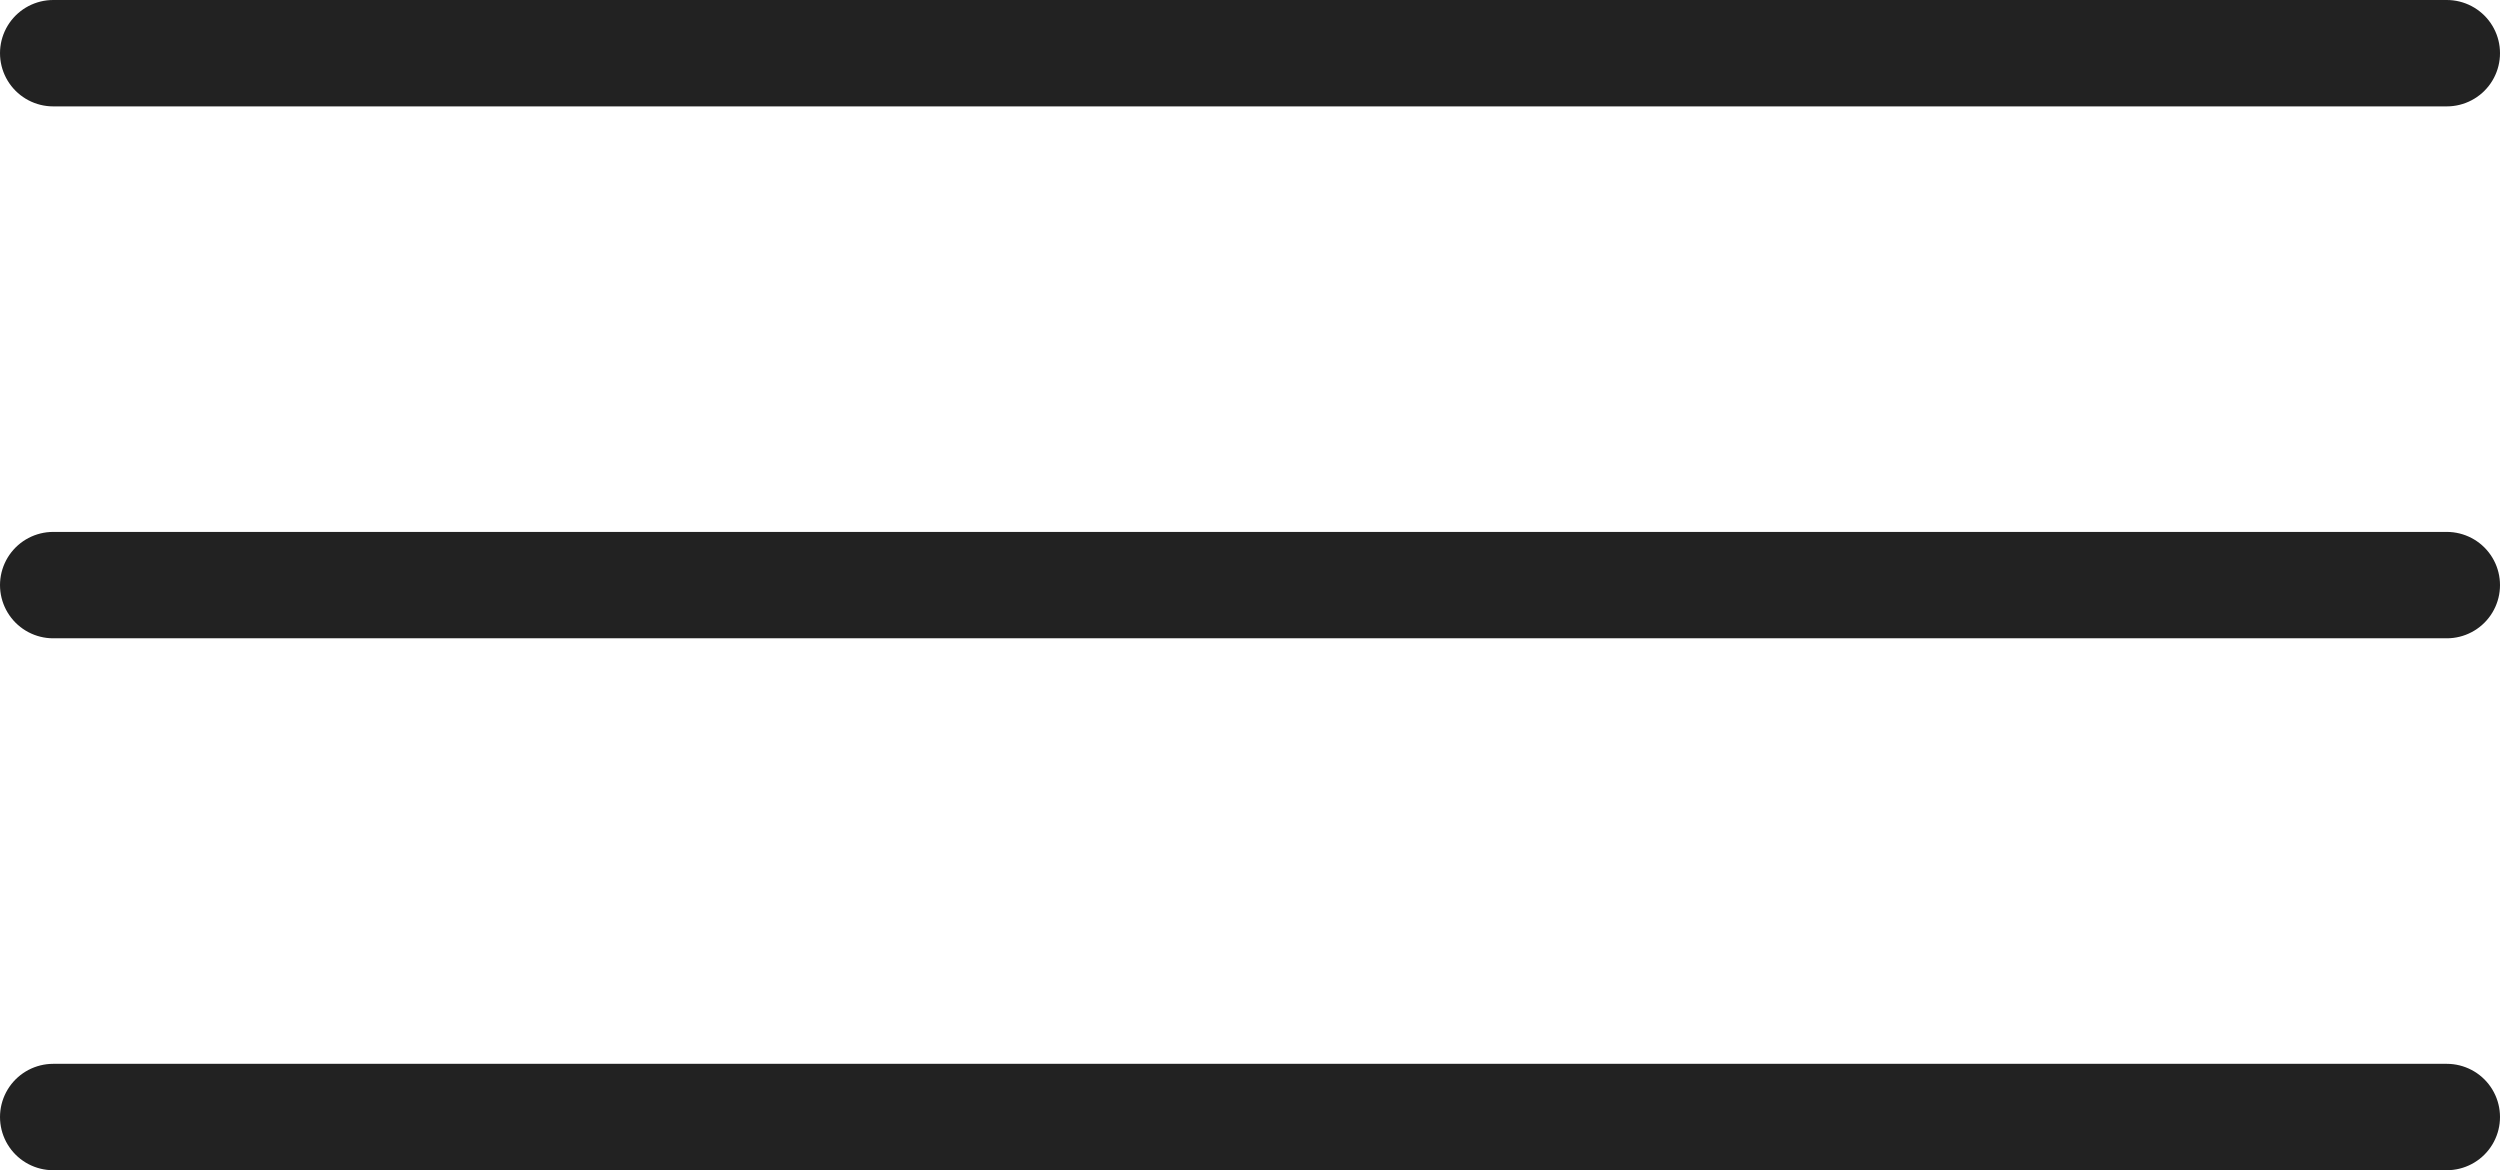 <?xml version="1.0" encoding="UTF-8"?> <svg xmlns="http://www.w3.org/2000/svg" width="47" height="22" viewBox="0 0 47 22" fill="none"><path d="M1 1H46" stroke="#222222" stroke-width="2" stroke-linecap="round"></path><path d="M1 11H46" stroke="#222222" stroke-width="2" stroke-linecap="round"></path><path d="M1 21H46" stroke="#222222" stroke-width="2" stroke-linecap="round"></path></svg> 